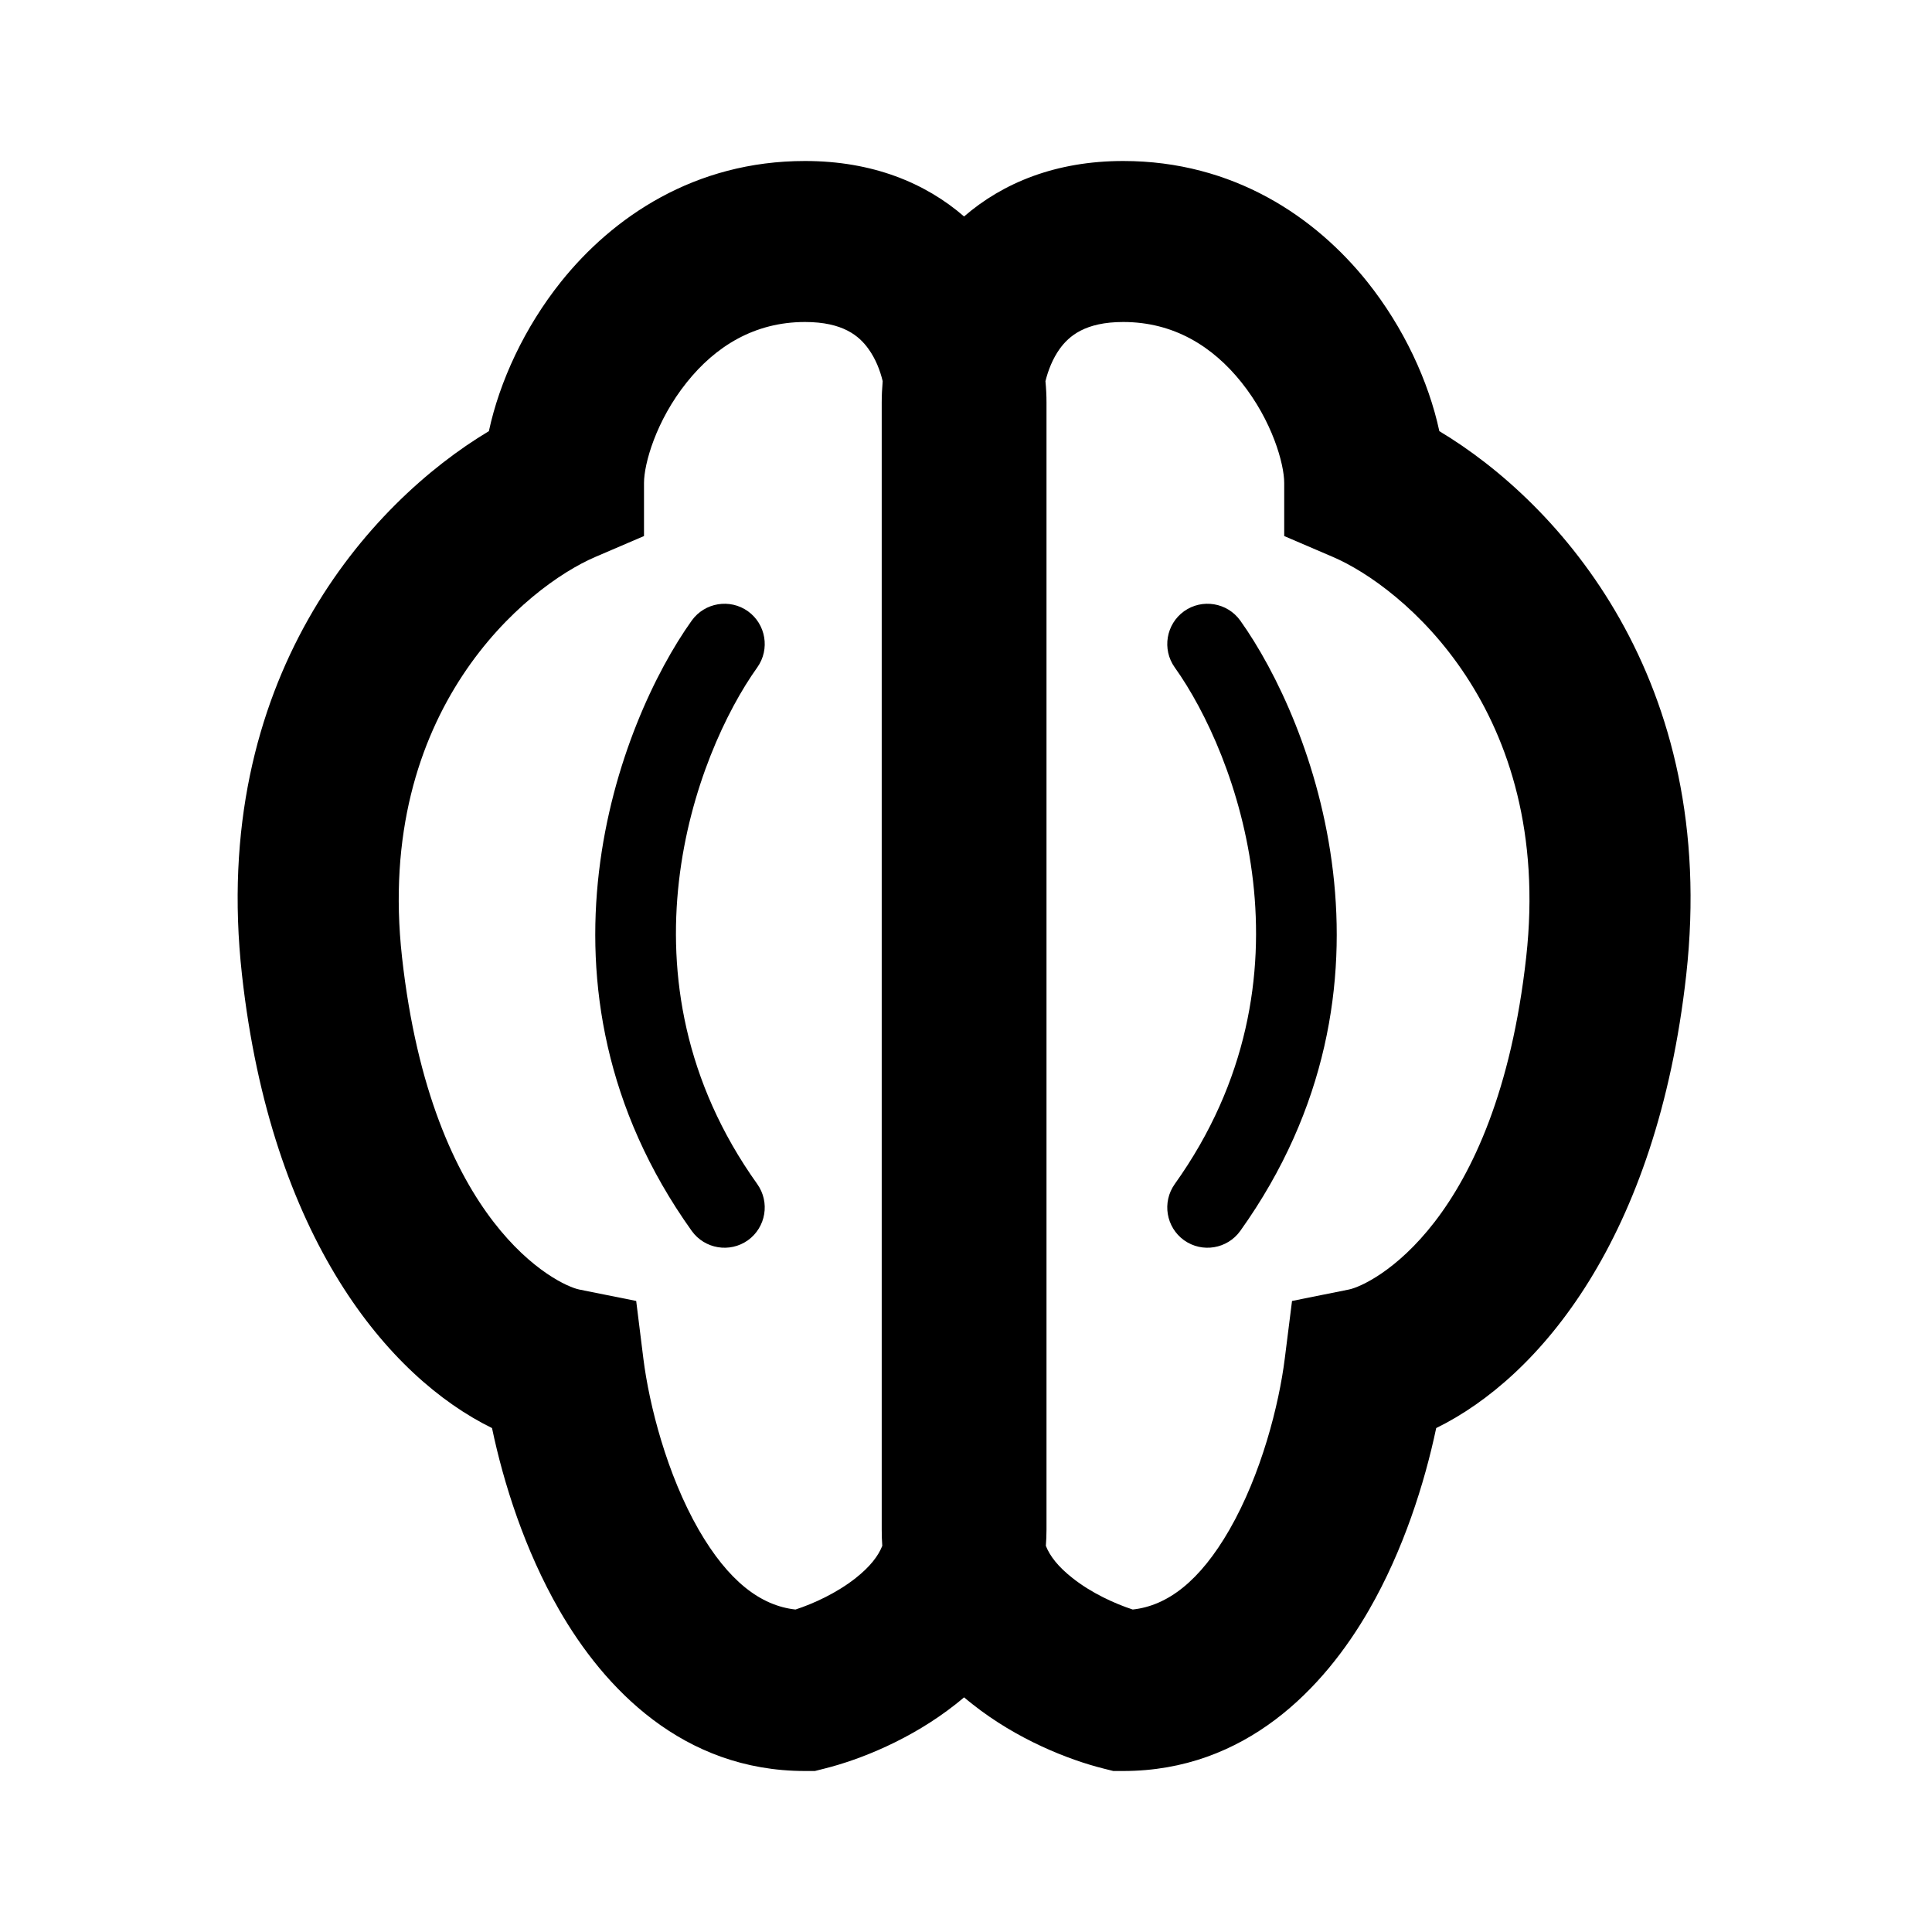 <svg width="24" height="24" viewBox="0 0 24 24" fill="none" xmlns="http://www.w3.org/2000/svg">
<path d="M14.593 8.291C14.433 8.066 14.485 7.754 14.709 7.593C14.934 7.433 15.246 7.485 15.407 7.709C16.305 8.967 17.582 12.246 15.407 15.291C15.246 15.515 14.934 15.567 14.709 15.407C14.485 15.246 14.433 14.934 14.593 14.709C16.418 12.154 15.362 9.367 14.593 8.291Z" fill="black"/>
<path d="M9.407 8.291C9.567 8.066 9.515 7.754 9.291 7.593C9.066 7.433 8.754 7.485 8.593 7.709C7.695 8.967 6.418 12.246 8.593 15.291C8.754 15.515 9.066 15.567 9.291 15.407C9.515 15.246 9.567 14.934 9.407 14.709C7.582 12.154 8.638 9.367 9.407 8.291Z" fill="black"/>
<path fill-rule="evenodd" clip-rule="evenodd" d="M10 2C8.628 2 7.612 2.697 6.969 3.5C6.516 4.067 6.206 4.737 6.073 5.356C4.586 6.246 2.599 8.444 3.006 12.11C3.369 15.379 4.827 17.11 6.112 17.74C6.256 18.428 6.52 19.258 6.946 19.998C7.504 20.969 8.479 22 10 22H10.123L10.242 21.97C10.683 21.86 11.319 21.607 11.87 21.172C11.905 21.144 11.941 21.115 11.976 21.085C12.012 21.115 12.047 21.144 12.083 21.172C12.633 21.607 13.27 21.86 13.71 21.97L13.83 22H13.953C15.473 22 16.449 20.969 17.007 19.998C17.433 19.258 17.696 18.428 17.841 17.74C19.126 17.11 20.583 15.379 20.947 12.11C21.354 8.444 19.367 6.246 17.88 5.356C17.747 4.737 17.437 4.067 16.984 3.5C16.341 2.697 15.324 2 13.953 2C13.115 2 12.458 2.272 11.976 2.689C11.495 2.272 10.838 2 10 2ZM12.992 19.203C12.997 19.137 13 19.069 13 19L13 5C13 4.917 12.996 4.829 12.987 4.735C13.02 4.601 13.077 4.455 13.164 4.334C13.279 4.175 13.479 4 13.953 4C14.581 4 15.065 4.303 15.422 4.75C15.804 5.228 15.953 5.763 15.953 6V6.659L16.559 6.919C17.412 7.285 19.3 8.819 18.959 11.89C18.59 15.212 17.027 15.965 16.756 16.019L16.05 16.161L15.96 16.876C15.888 17.452 15.668 18.314 15.273 19.002C14.906 19.64 14.505 19.947 14.071 19.994C13.849 19.922 13.558 19.789 13.323 19.603C13.144 19.462 13.042 19.33 12.992 19.203ZM10.965 4.735C10.933 4.601 10.876 4.455 10.788 4.334C10.674 4.175 10.474 4 10 4C9.372 4 8.888 4.303 8.531 4.75C8.148 5.228 8 5.763 8 6V6.659L7.394 6.919C6.541 7.285 4.653 8.819 4.994 11.89C5.363 15.212 6.925 15.965 7.196 16.019L7.903 16.161L7.992 16.876C8.064 17.452 8.284 18.314 8.679 19.002C9.047 19.64 9.448 19.947 9.882 19.994C10.104 19.922 10.395 19.789 10.63 19.603C10.808 19.462 10.91 19.33 10.96 19.203C10.955 19.137 10.953 19.069 10.953 19L10.953 5C10.953 4.917 10.957 4.829 10.965 4.735Z" fill="black"/>
</svg>

